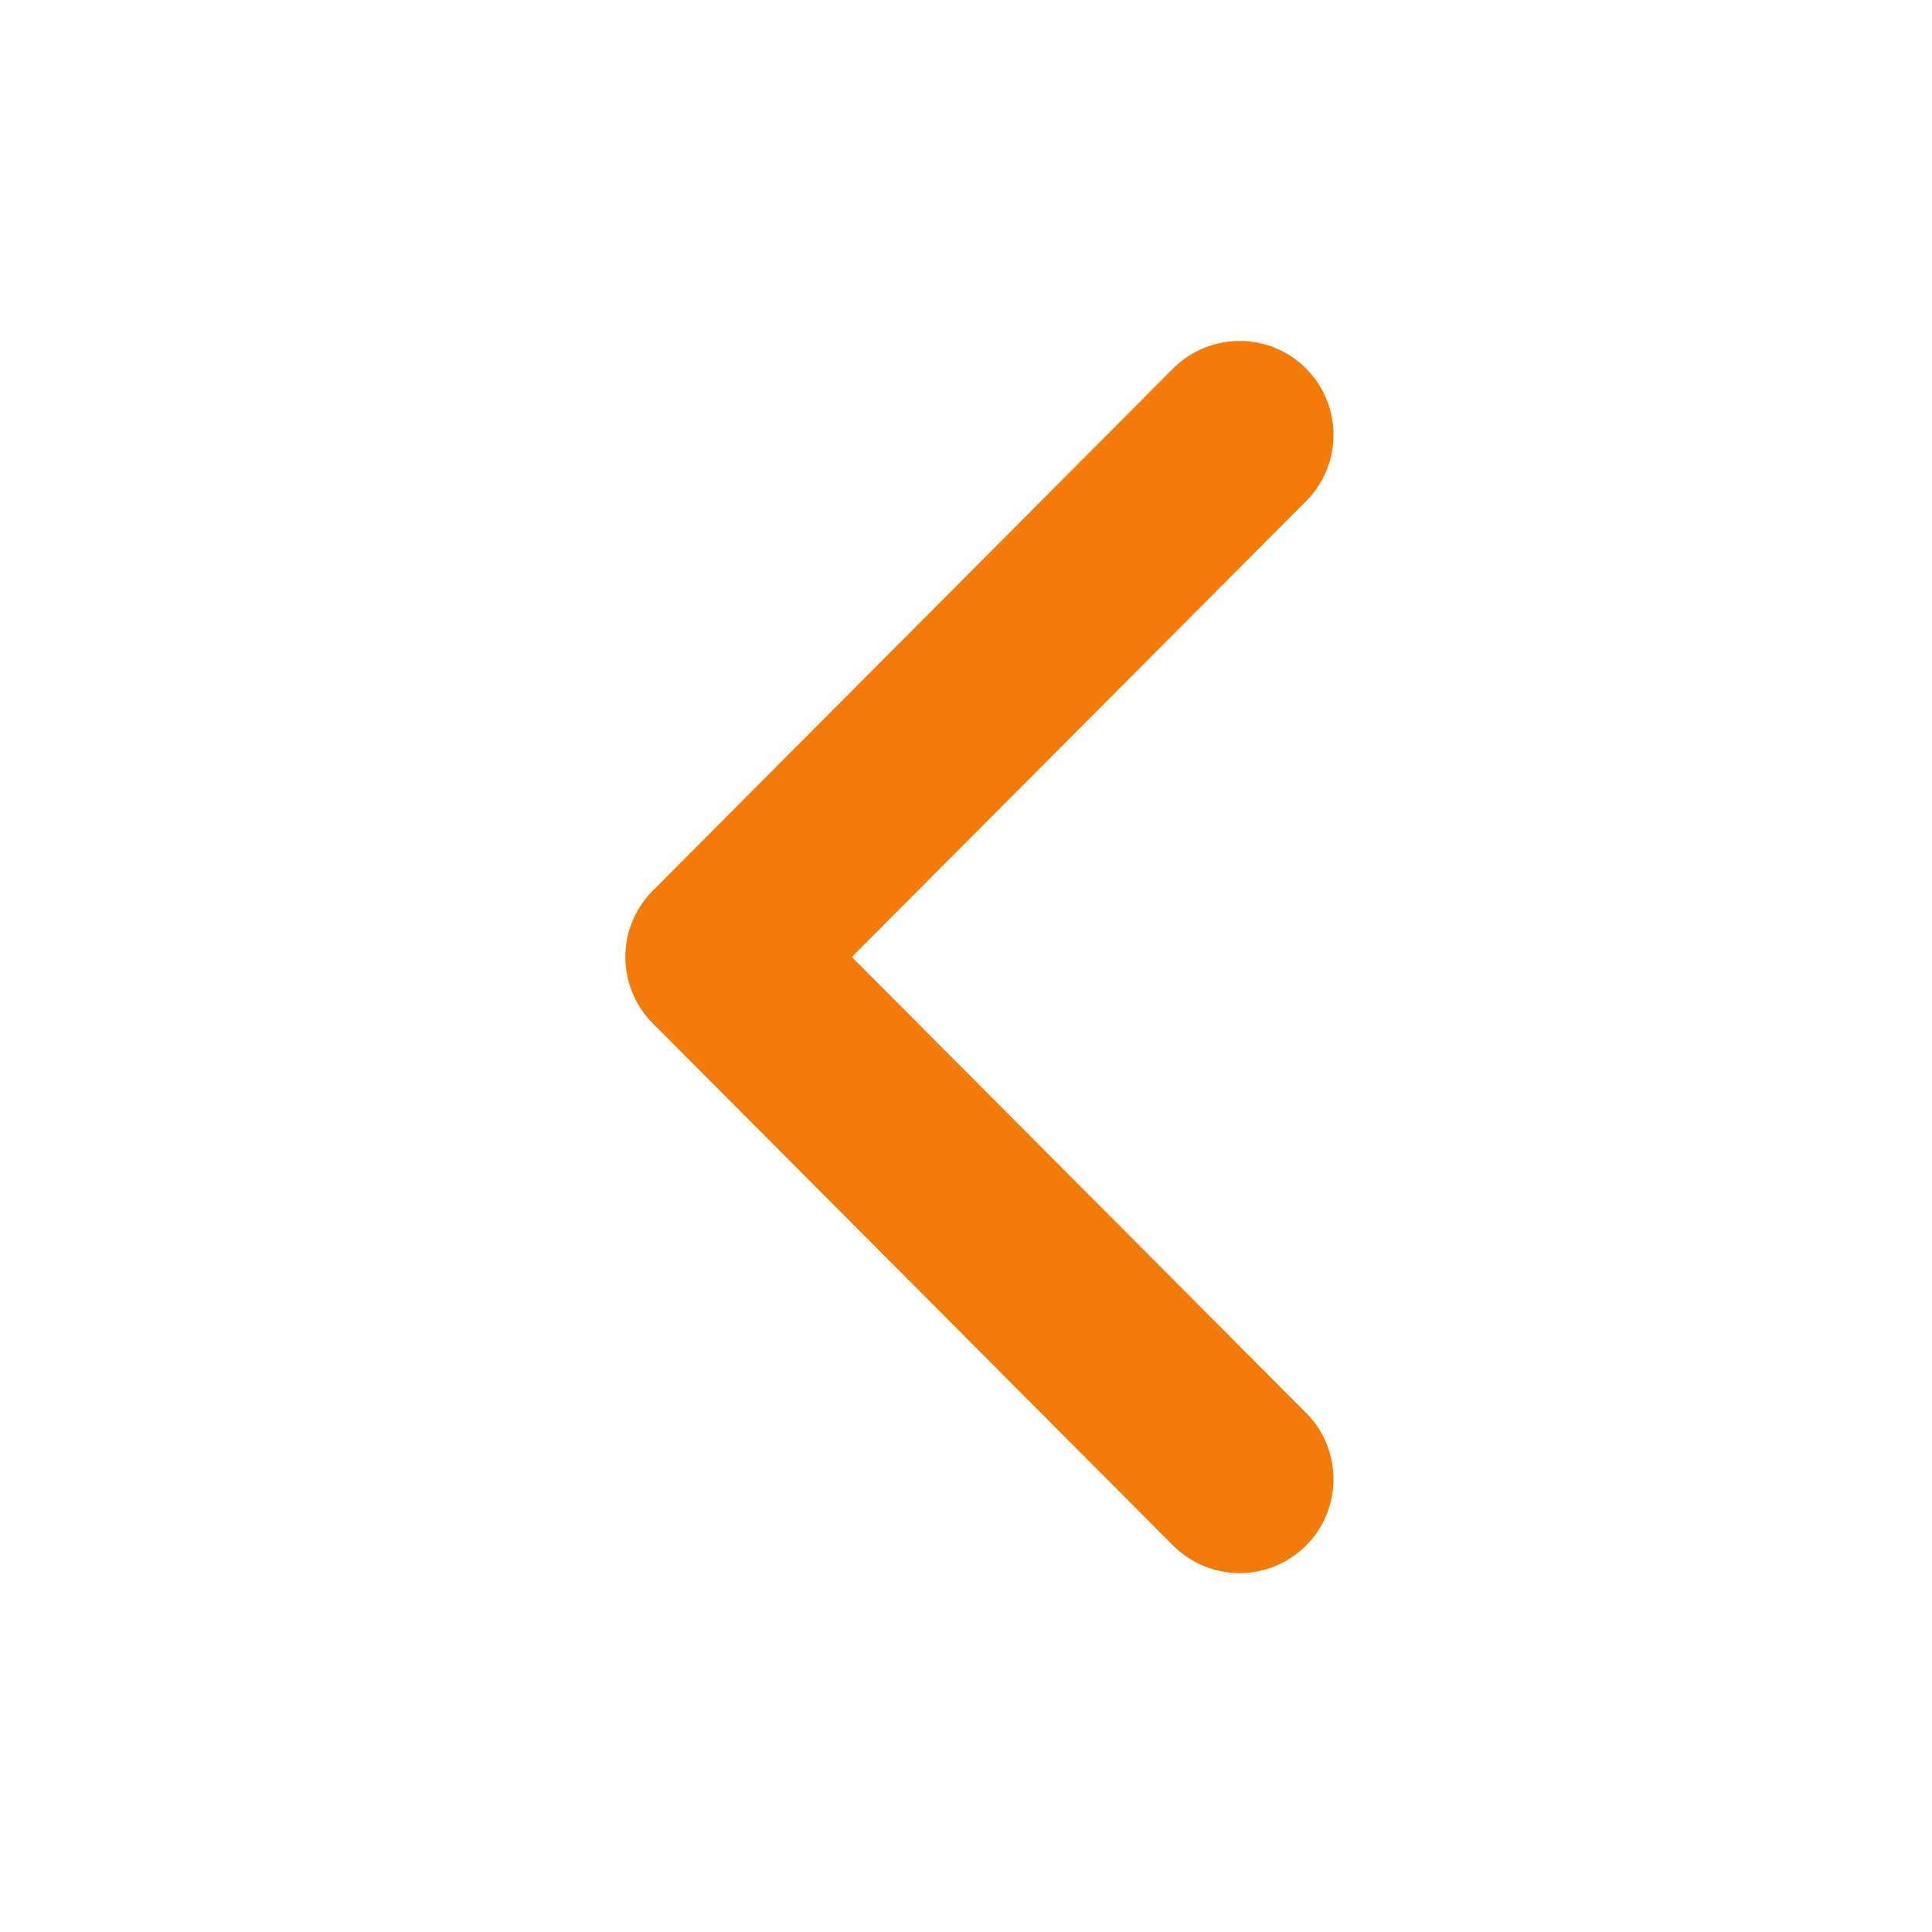<svg width="72px" height="72px" fviewBox="0 0 72 72" id="emoji" xmlns="http://www.w3.org/2000/svg">
  <g id="color"/>
  <g id="hair"/>
  <g id="skin"/>
  <g id="skin-shadow"/>
  <g id="line">
    <polyline fill="none" stroke="#f37b09" stroke-linecap="round" stroke-linejoin="round" stroke-miterlimit="10" stroke-width="7" points="46.196,16.205 26.804,35.665 46.196,55.125" />
  </g>
</svg>
